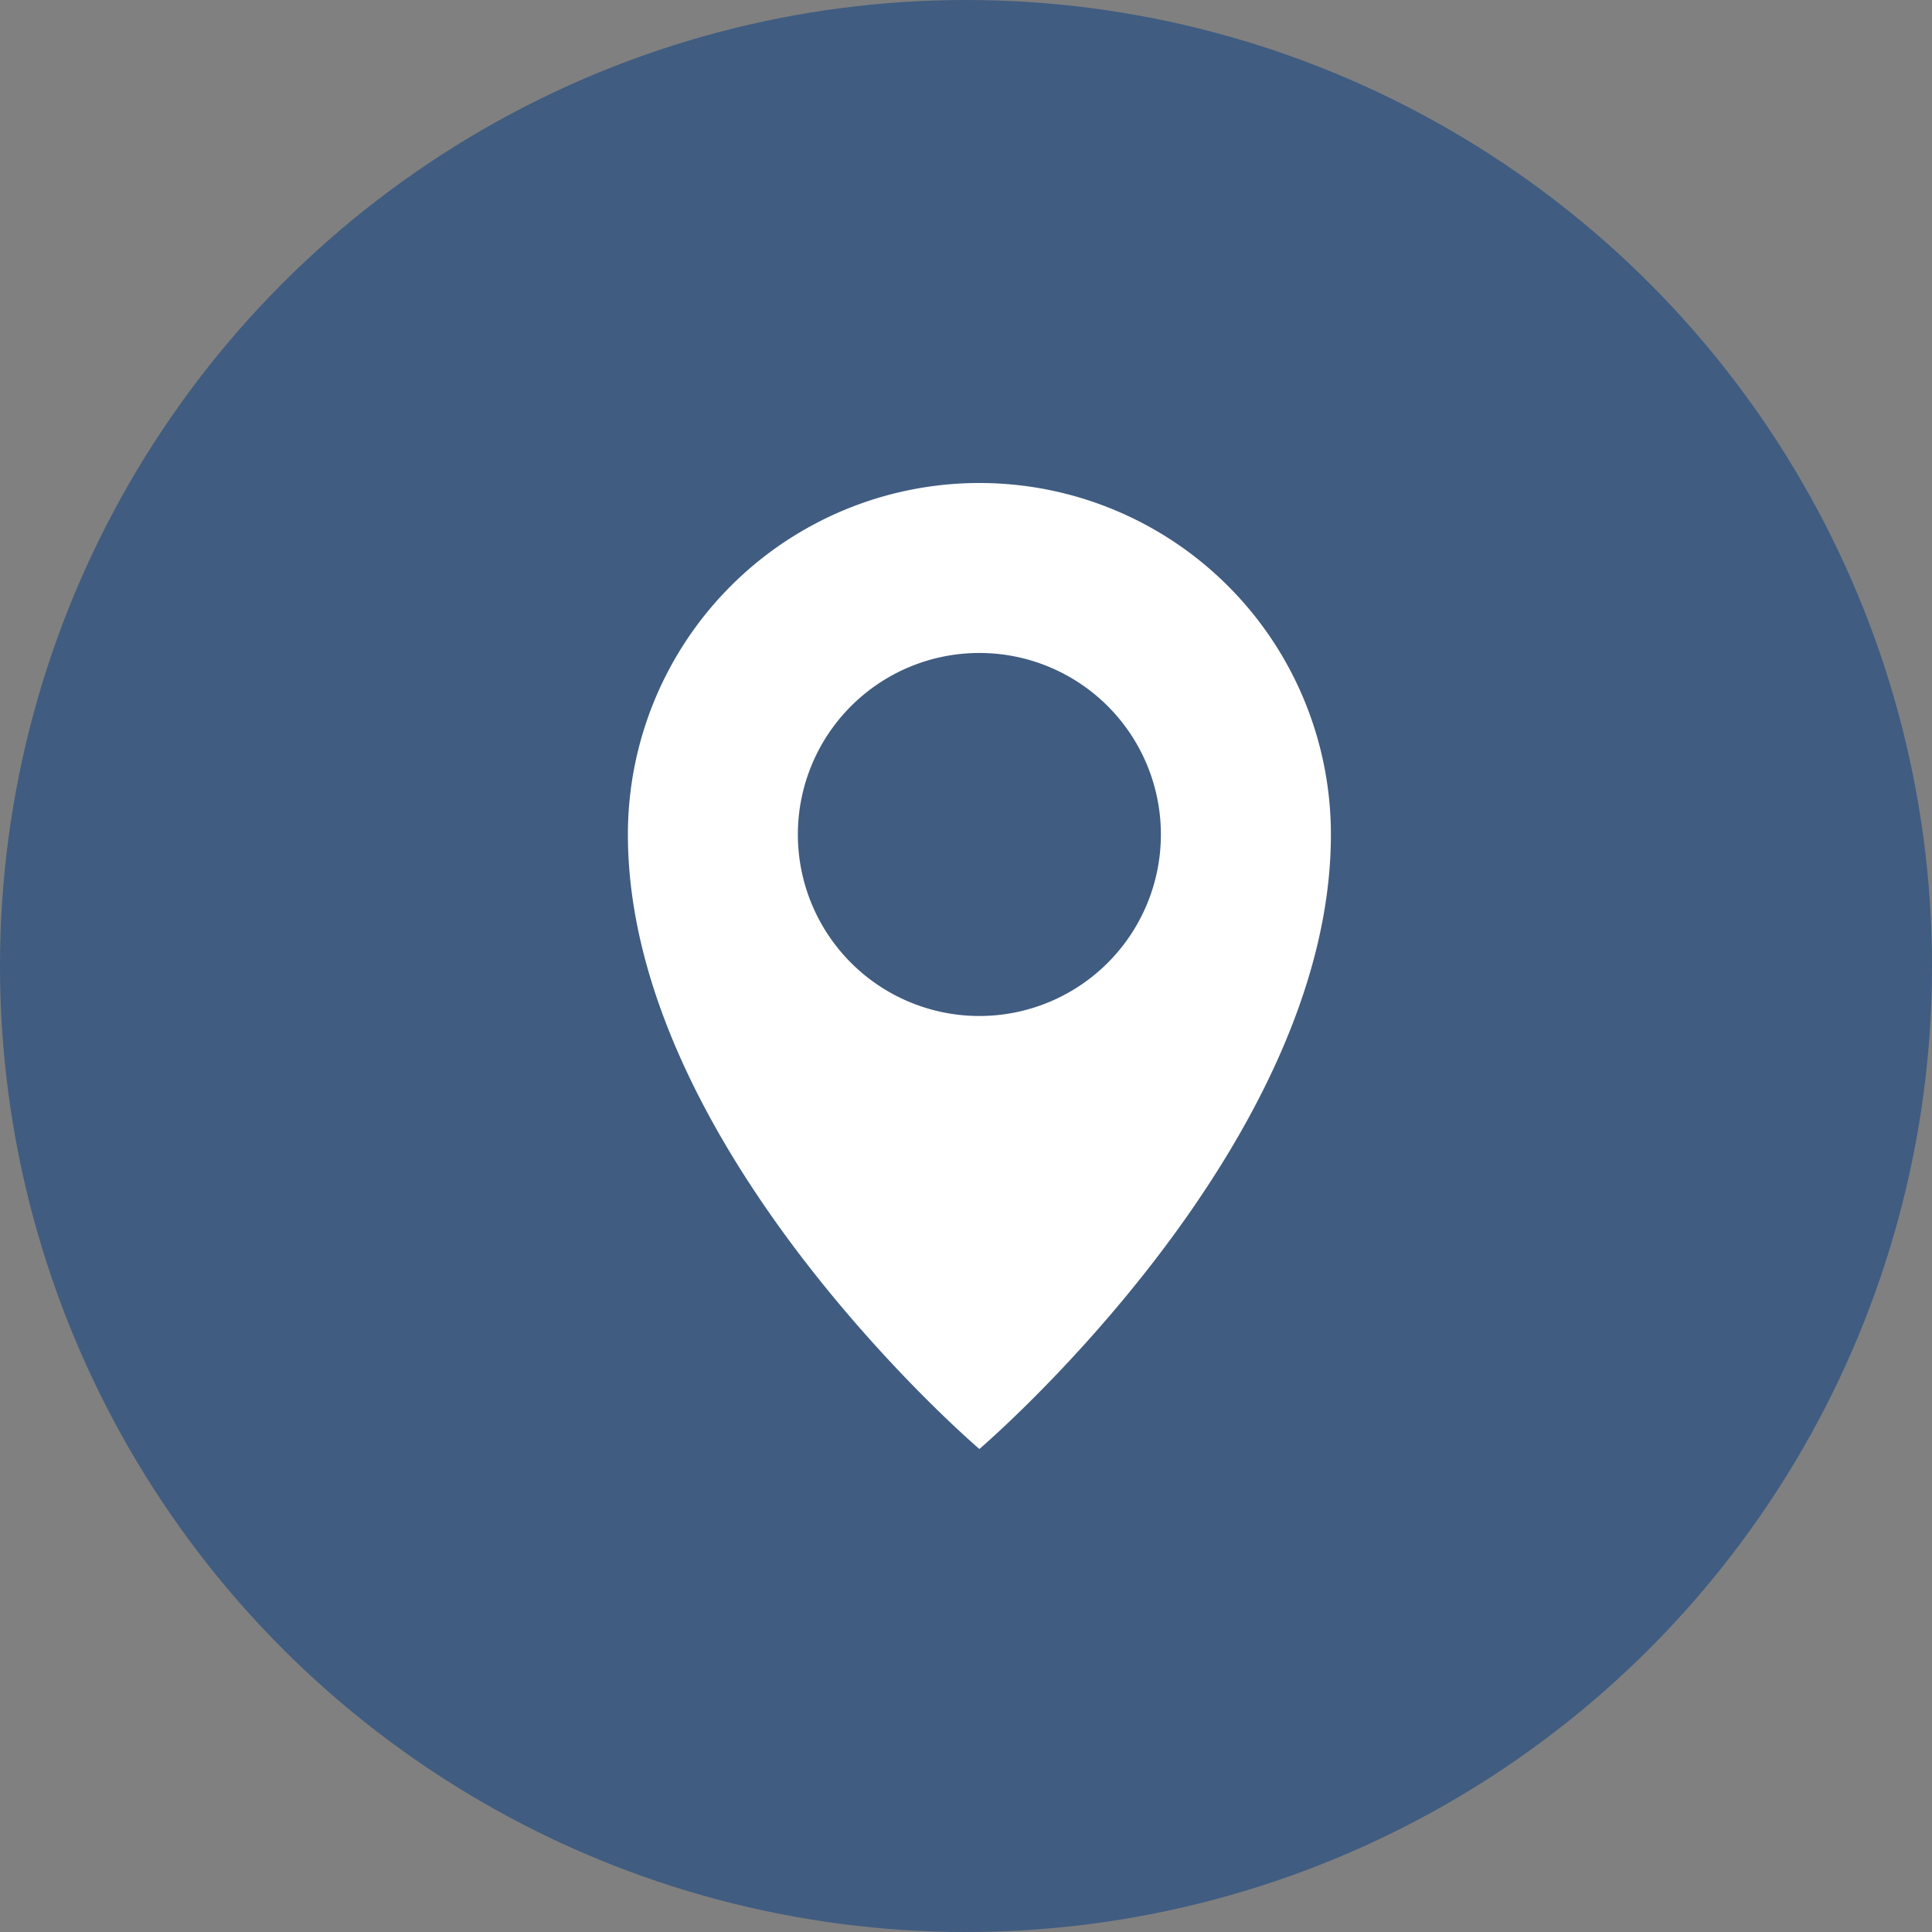 <svg xmlns="http://www.w3.org/2000/svg" width="40" height="40" viewBox="0 0 40 40">
  <rect x="0" y="0" width="40" height="40" fill="#808080" stroke="none"/>
  <g id="アクセス" transform="translate(-1329 -24)">
    <circle id="bg" cx="20" cy="20" r="20" transform="translate(1329 24)" fill="rgba(0,57,131,0.5)"/>
    <g id="icon_アクセス" transform="translate(1349.277 44)">
      <path id="パス_190" data-name="パス 190" d="M7.277,0A7.277,7.277,0,0,0,0,7.277C0,13.791,7.277,20,7.277,20s7.278-6.209,7.278-12.723A7.277,7.277,0,0,0,7.277,0Zm0,11.035a3.758,3.758,0,1,1,3.758-3.758A3.758,3.758,0,0,1,7.277,11.035Z" transform="translate(-7.277 -10)" fill="#fff"/>
    </g>
  </g>
</svg>
